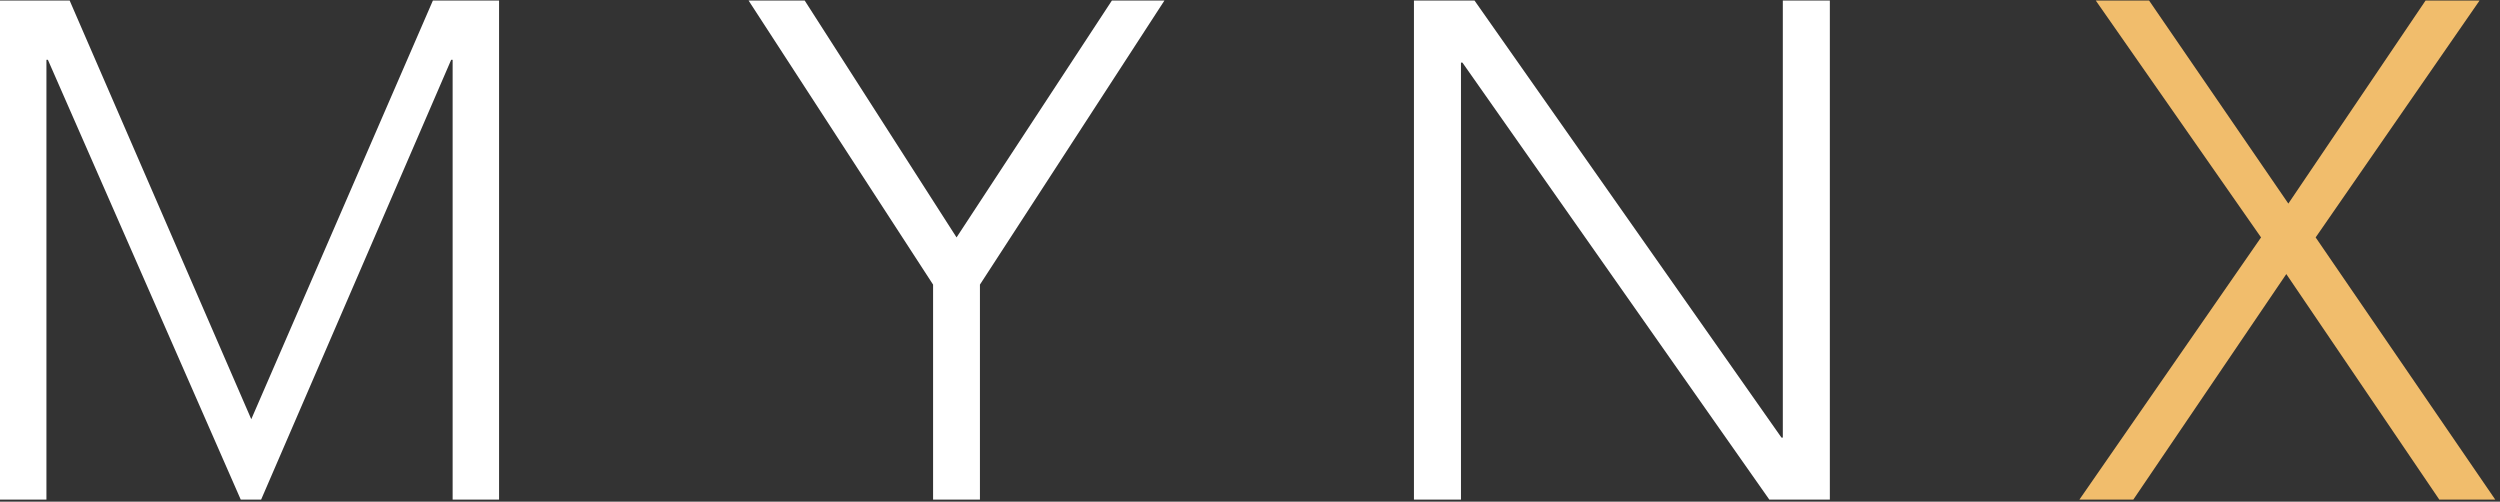 <svg version="1.2" xmlns="http://www.w3.org/2000/svg" viewBox="0 0 294 59" width="294" height="59">
	<rect x="0" y="0" width="294" height="59" fill="#333333" stroke="none"/>
	<title>Mynx-Primary-Logo-Light (1)-svg</title>
	<defs>
		<clipPath clipPathUnits="userSpaceOnUse" id="cp1">
			<path d="m5.46 58.75v-51.72h0.17l22.68 51.72h2.4l22.35-51.72h0.17v51.72h5.46v-58.69h-7.78l-21.36 49.24-21.36-49.24h-8.19v58.69h5.46z"/>
		</clipPath>
		<clipPath clipPathUnits="userSpaceOnUse" id="cp2">
			<path d="m115.24 58.75v-25.28l21.7-33.41h-6.18l-18.27 27.86-17.86-27.86h-6.6l21.7 33.41v25.28h5.51z"/>
		</clipPath>
		<clipPath clipPathUnits="userSpaceOnUse" id="cp3">
			<path d="m171.81 58.75v-51.39h0.17l36.09 51.39h7.12v-58.69h-5.53v51.4h-0.16l-36.1-51.4h-7.12v58.69h5.53z"/>
		</clipPath>
		<clipPath clipPathUnits="userSpaceOnUse" id="cp4">
			<path d="m250.88 58.75l17.99-26.52 17.99 26.52h6.58l-21.12-30.83 19.28-27.86h-6.35l-16.14 23.88-16.38-23.88h-6.27l19.44 27.86-21.36 30.83h6.34z"/>
		</clipPath>
		<clipPath clipPathUnits="userSpaceOnUse" id="cp5">
			<path d="m106.54-115.83c0 0 8.99 4.47 14.05 21.37 5.06 16.9 8.49 43.83 22.96 51.3 14.48 7.46 27.35 0.85 32.85-3.54 0 0-18.81 5.82-26.81-29.04-8.01-34.87-9.51-41.48-43.05-40.09z"/>
		</clipPath>
		<clipPath clipPathUnits="userSpaceOnUse" id="cp6">
			<path d="m176.4-46.7c0 0-14.6 4.5-23.55-18.27 0 0-6.21 3.08-2.61 12.78 0 0-7.32-5.86-8.81-14.48 0 0-4.14 11.96 3.17 18.89 0 0-7.45-0.04-10.43-4.82 2.51 4.14 5.56 7.47 9.38 9.44 14.48 7.46 27.35 0.85 32.85-3.54z"/>
		</clipPath>
	</defs>
	<style>
		.s0 { fill: #ffffff } 
		.s1 { fill: #f1bd6c } 
	</style>
	<g id="Layer_1-2">
		<g id="Clip-Path" clip-path="url(#cp1)">
			<g id="Layer">
				<path id="Layer" class="s0" d="m-2.5-2.4h63.6v63.6h-63.6z"/>
			</g>
		</g>
		<g id="Clip-Path" clip-path="url(#cp2)">
			<g id="Layer">
				<path id="Layer" class="s0" d="m85.6-2.4h53.8v63.6h-53.8z"/>
			</g>
		</g>
		<g id="Clip-Path" clip-path="url(#cp3)">
			<g id="Layer">
				<path id="Layer" class="s0" d="m163.8-2.4h53.8v63.6h-53.8z"/>
			</g>
		</g>
		<g id="Clip-Path" clip-path="url(#cp4)">
			<g id="Layer">
				<path id="Layer" class="s1" d="m242.1-2.4h53.8v63.6h-53.8z"/>
			</g>
		</g>
		<g id="Clip-Path" clip-path="url(#cp5)">
			<g id="Layer">
			</g>
		</g>
		<g id="Clip-Path" clip-path="url(#cp6)">
			<g id="Layer">
			</g>
		</g>
	</g>
</svg>